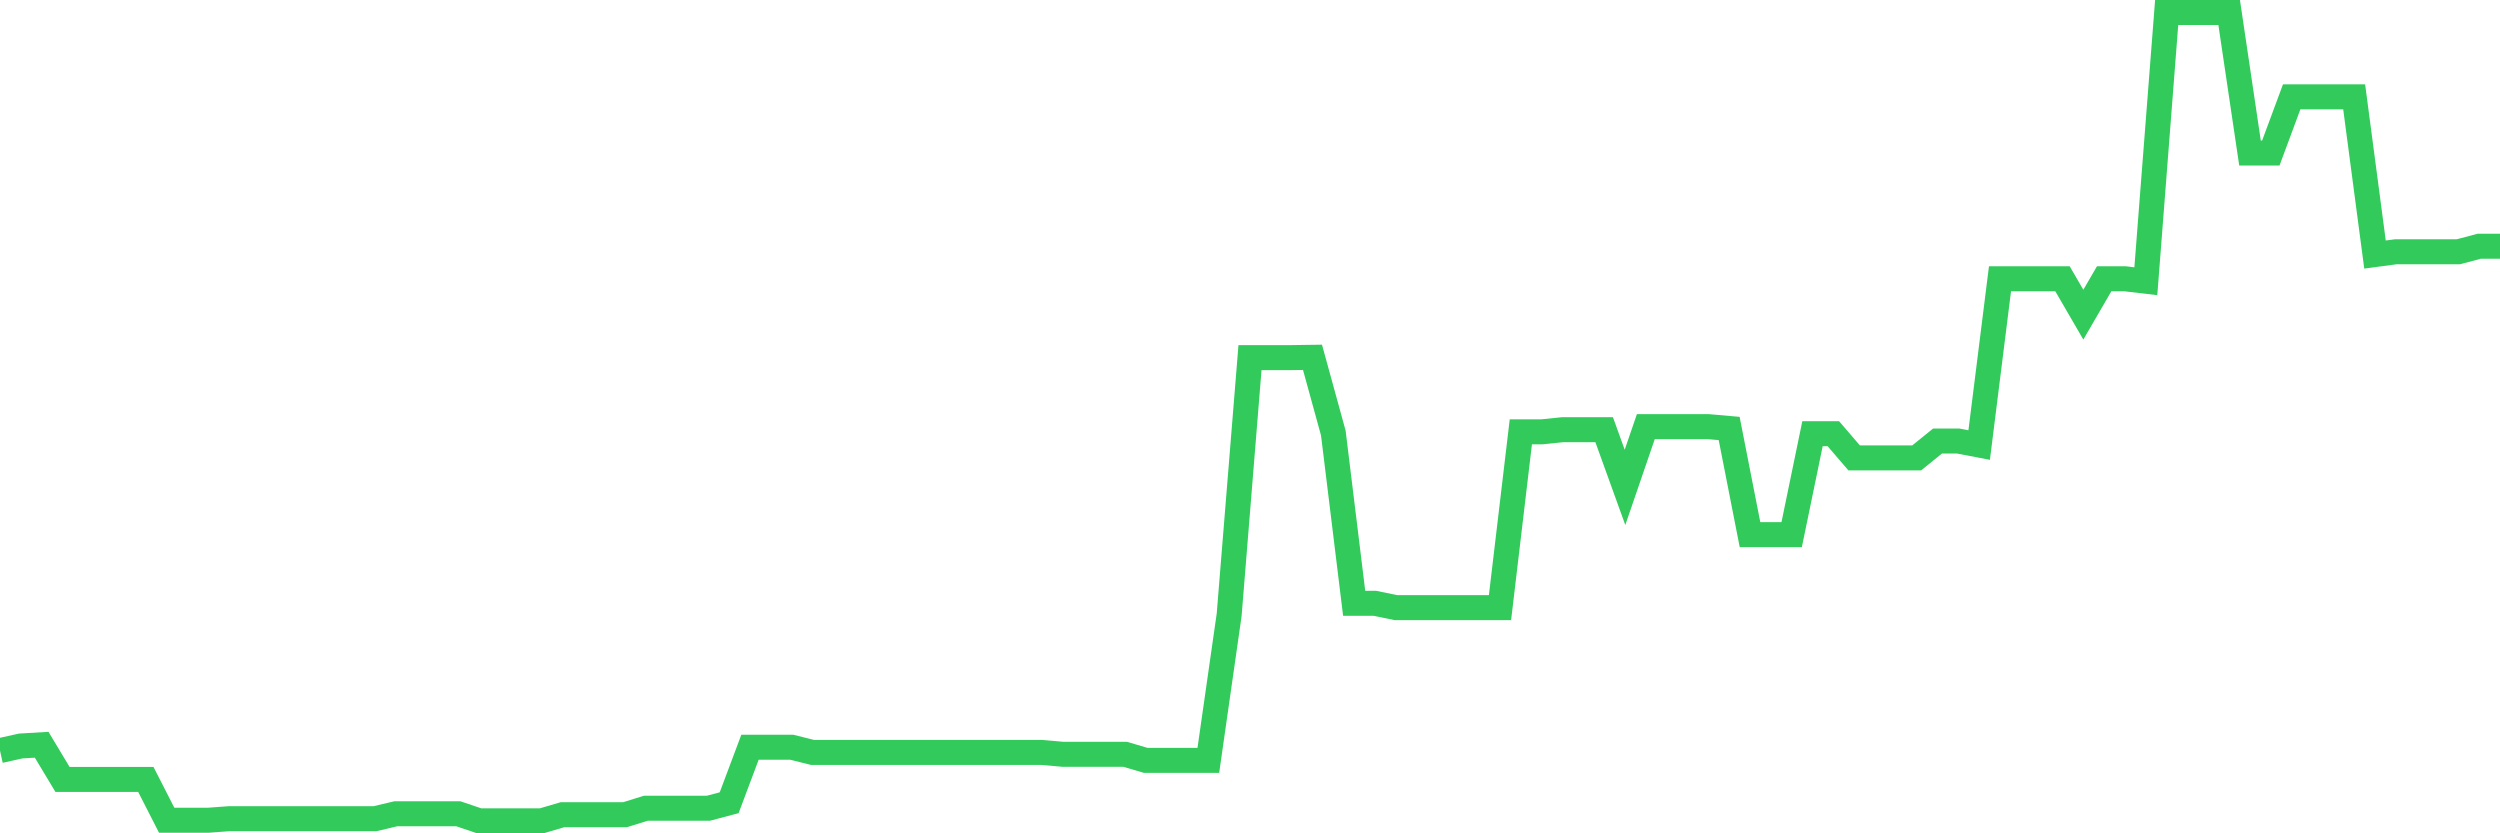 <svg
  xmlns="http://www.w3.org/2000/svg"
  xmlns:xlink="http://www.w3.org/1999/xlink"
  width="120"
  height="40"
  viewBox="0 0 120 40"
  preserveAspectRatio="none"
>
  <polyline
    points="0,36.028 1,35.807 2,35.748 3,37.412 4,37.412 5,37.412 6,37.412 7,37.412 8,39.371 9,39.371 10,39.371 11,39.297 12,39.297 13,39.297 14,39.297 15,39.297 16,39.297 17,39.297 18,39.297 19,39.061 20,39.061 21,39.061 22,39.061 23,39.4 24,39.4 25,39.4 26,39.4 27,39.106 28,39.106 29,39.106 30,39.106 31,38.796 32,38.796 33,38.796 34,38.796 35,38.531 36,35.866 37,35.866 38,35.866 39,36.116 40,36.116 41,36.116 42,36.116 43,36.116 44,36.116 45,36.116 46,36.116 47,36.116 48,36.116 49,36.116 50,36.116 51,36.205 52,36.205 53,36.205 54,36.205 55,36.499 56,36.499 57,36.499 58,36.499 59,29.505 60,17.165 61,17.165 62,17.165 63,17.151 64,20.788 65,28.96 66,28.96 67,29.166 68,29.166 69,29.166 70,29.166 71,29.166 72,29.166 73,20.729 74,20.729 75,20.626 76,20.626 77,20.626 78,23.394 79,20.479 80,20.479 81,20.479 82,20.479 83,20.567 84,25.662 85,25.662 86,25.662 87,20.817 88,20.817 89,21.98 90,21.98 91,21.98 92,21.98 93,21.171 94,21.171 95,21.362 96,13.381 97,13.381 98,13.381 99,13.381 100,15.104 101,13.381 102,13.381 103,13.499 104,0.6 105,0.6 106,0.6 107,0.6 108,7.344 109,7.344 110,4.649 111,4.649 112,4.649 113,4.649 114,12.218 115,12.085 116,12.085 117,12.085 118,12.085 119,11.82 120,11.82"
    fill="none"
    stroke="#32ca5b"
    stroke-width="1.2"
  >
  </polyline>
</svg>